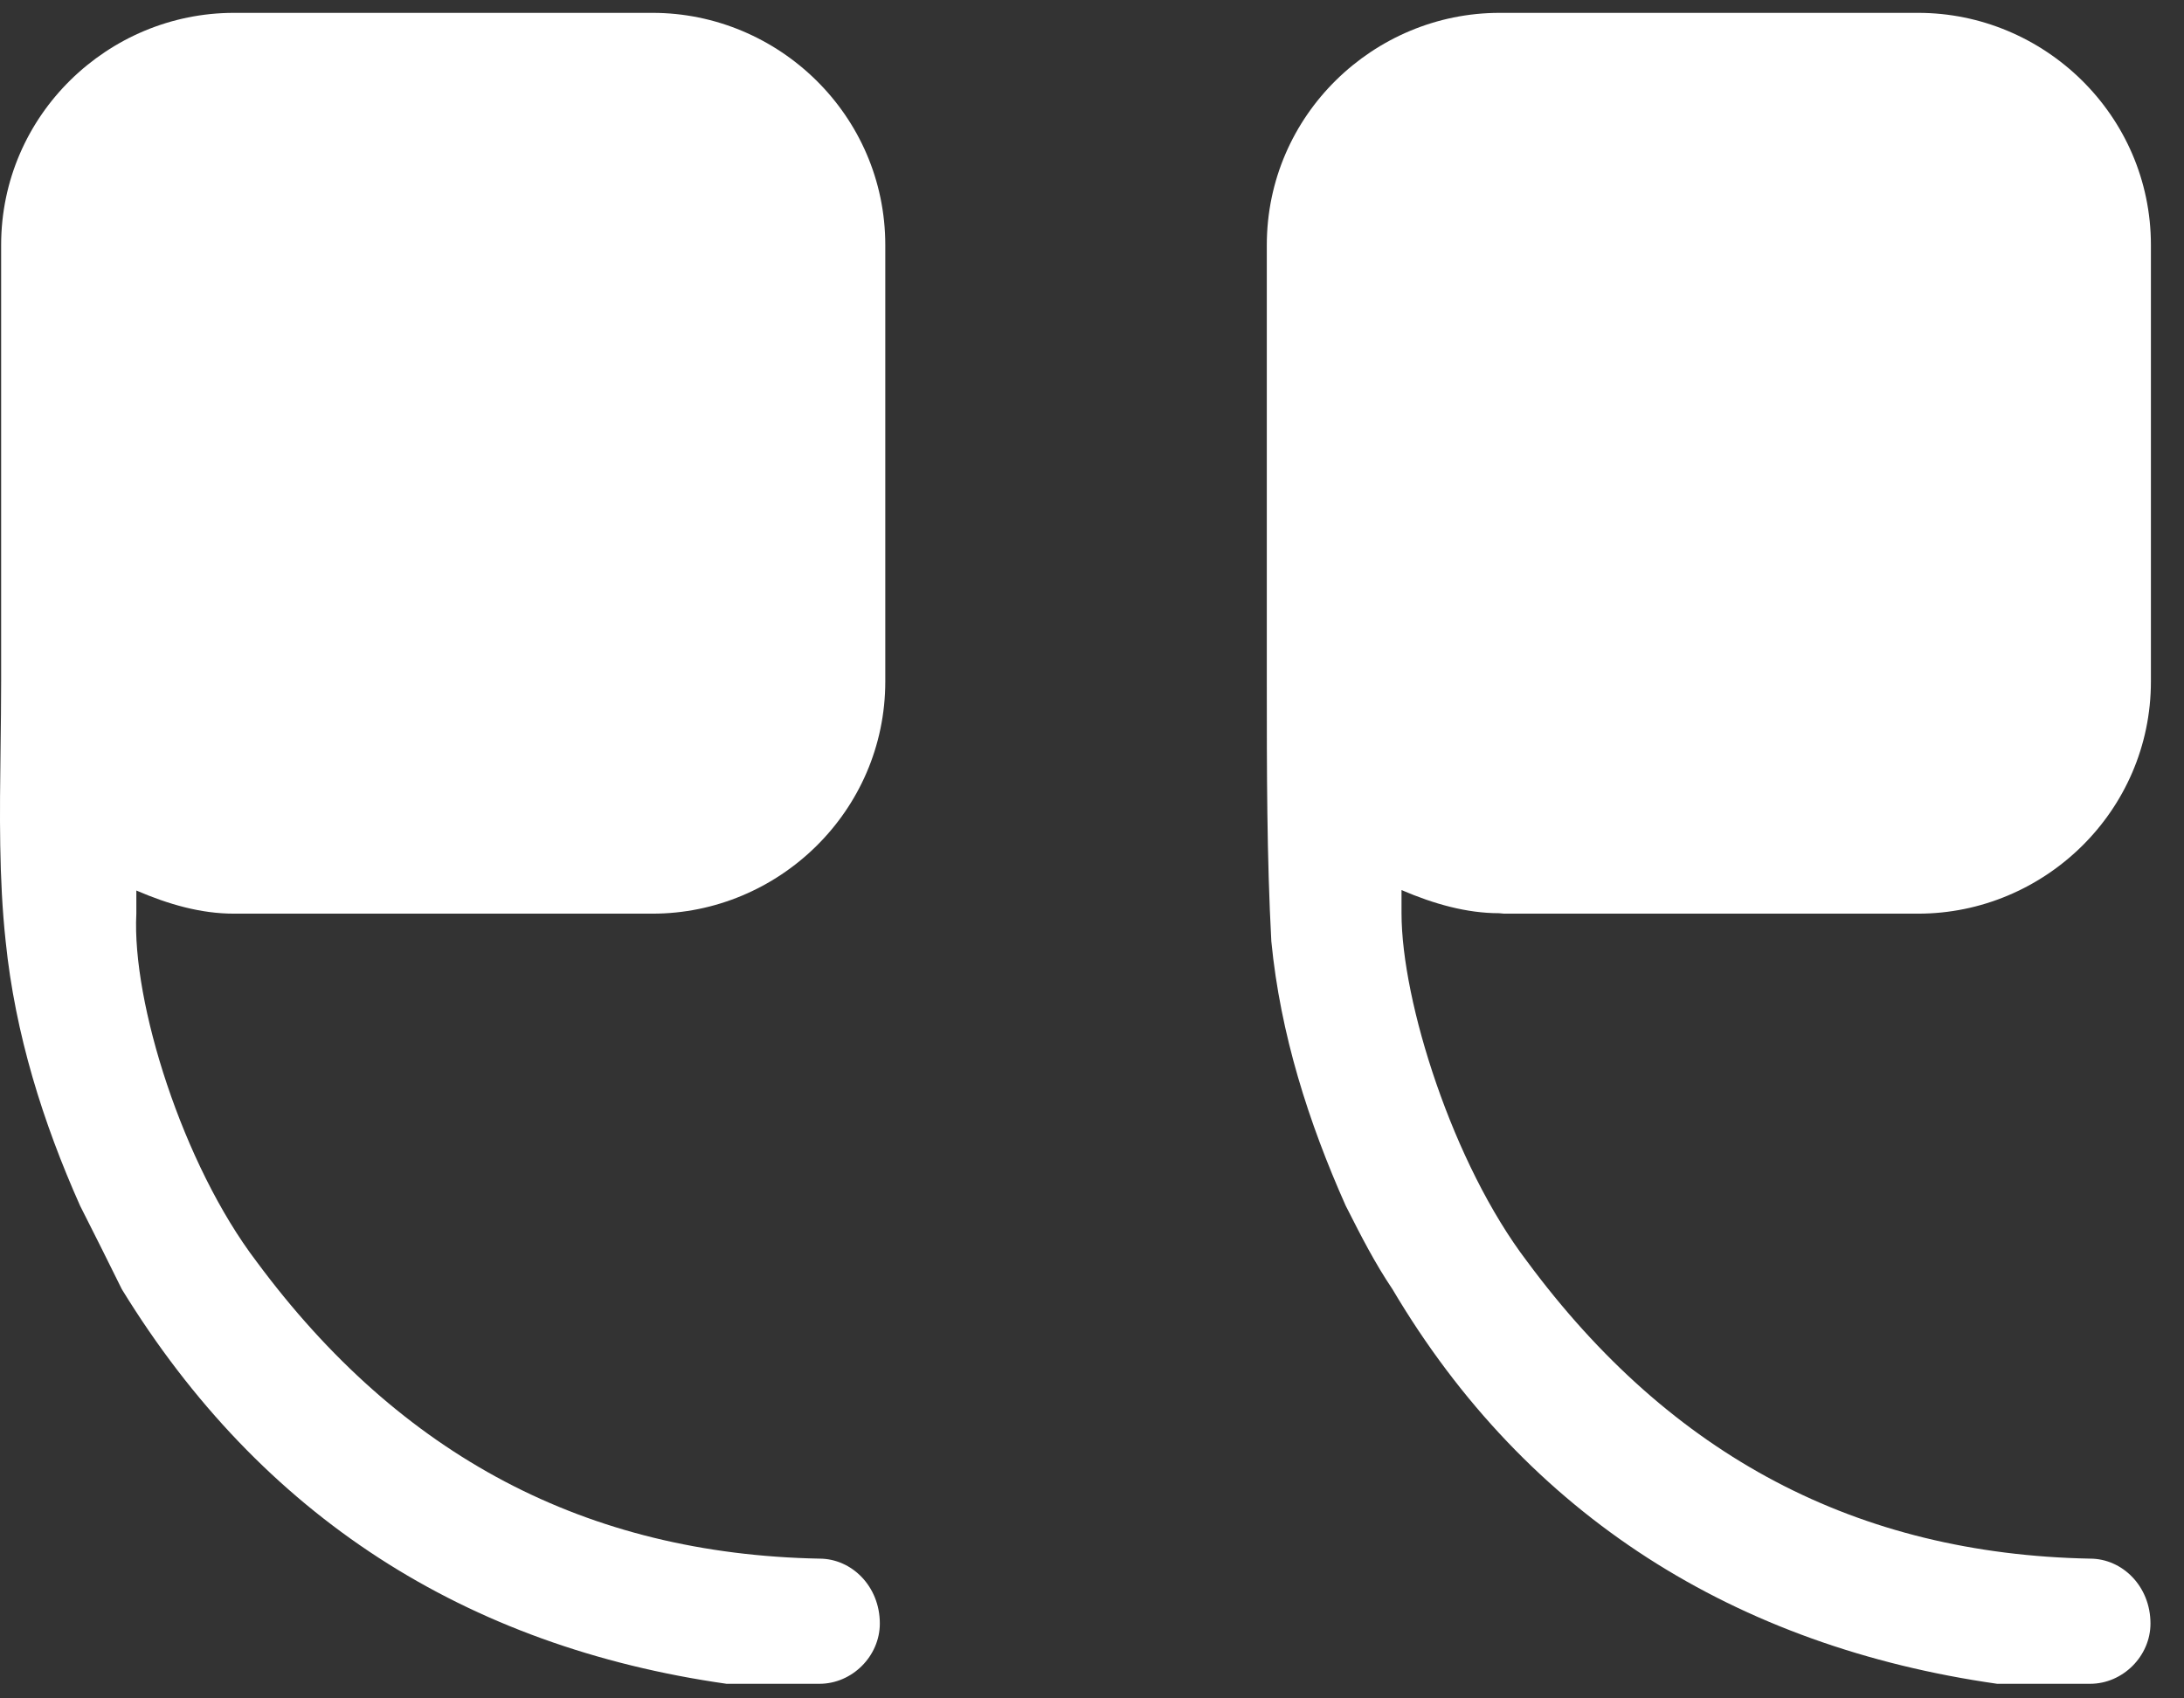 <svg width="54" height="42" viewBox="0 0 54 42" fill="none" xmlns="http://www.w3.org/2000/svg">
<rect x="0" y="0" width="54" height="42" fill="#333333" stroke="none"/>
<path d="M16.135 22.594H5.782C4.974 22.594 4.178 22.37 3.371 22.022V22.594C3.258 24.781 4.515 28.797 6.343 31.197C9.91 36.02 14.508 38.432 20.262 38.544C21.059 38.544 21.754 39.228 21.754 40.148C21.754 40.955 21.07 41.639 20.262 41.639H17.963C11.525 40.72 6.466 37.512 3.012 31.881C2.675 31.197 2.327 30.502 1.98 29.817C1.06 27.754 0.376 25.578 0.14 23.278C-0.028 21.732 -0.007 20.116 0.014 18.488C0.021 17.943 0.028 17.397 0.028 16.851V6.061C0.028 2.842 2.675 0.318 5.782 0.318H16.135C19.242 0.318 21.889 2.842 21.889 6.061V16.851C21.889 20.07 19.242 22.594 16.135 22.594Z" fill="#ffffff"/>
<path d="M47.428 22.594H37.188L37.065 22.583C36.268 22.583 35.461 22.358 34.653 22.011V22.583C34.653 24.77 35.92 28.785 37.76 31.197C41.327 36.02 45.925 38.432 51.679 38.544C52.476 38.544 53.171 39.228 53.171 40.148C53.171 40.955 52.487 41.639 51.679 41.639H49.38C42.942 40.72 37.76 37.512 34.429 31.881C33.99 31.229 33.653 30.566 33.322 29.912C33.306 29.881 33.289 29.849 33.273 29.817C32.354 27.754 31.658 25.578 31.434 23.278C31.322 21.215 31.322 19.027 31.322 16.851V6.061C31.322 2.842 33.969 0.318 37.076 0.318H47.428C50.535 0.318 53.182 2.842 53.182 6.061V16.851C53.182 20.07 50.535 22.594 47.428 22.594Z" fill="#ffffff"/>
</svg>

